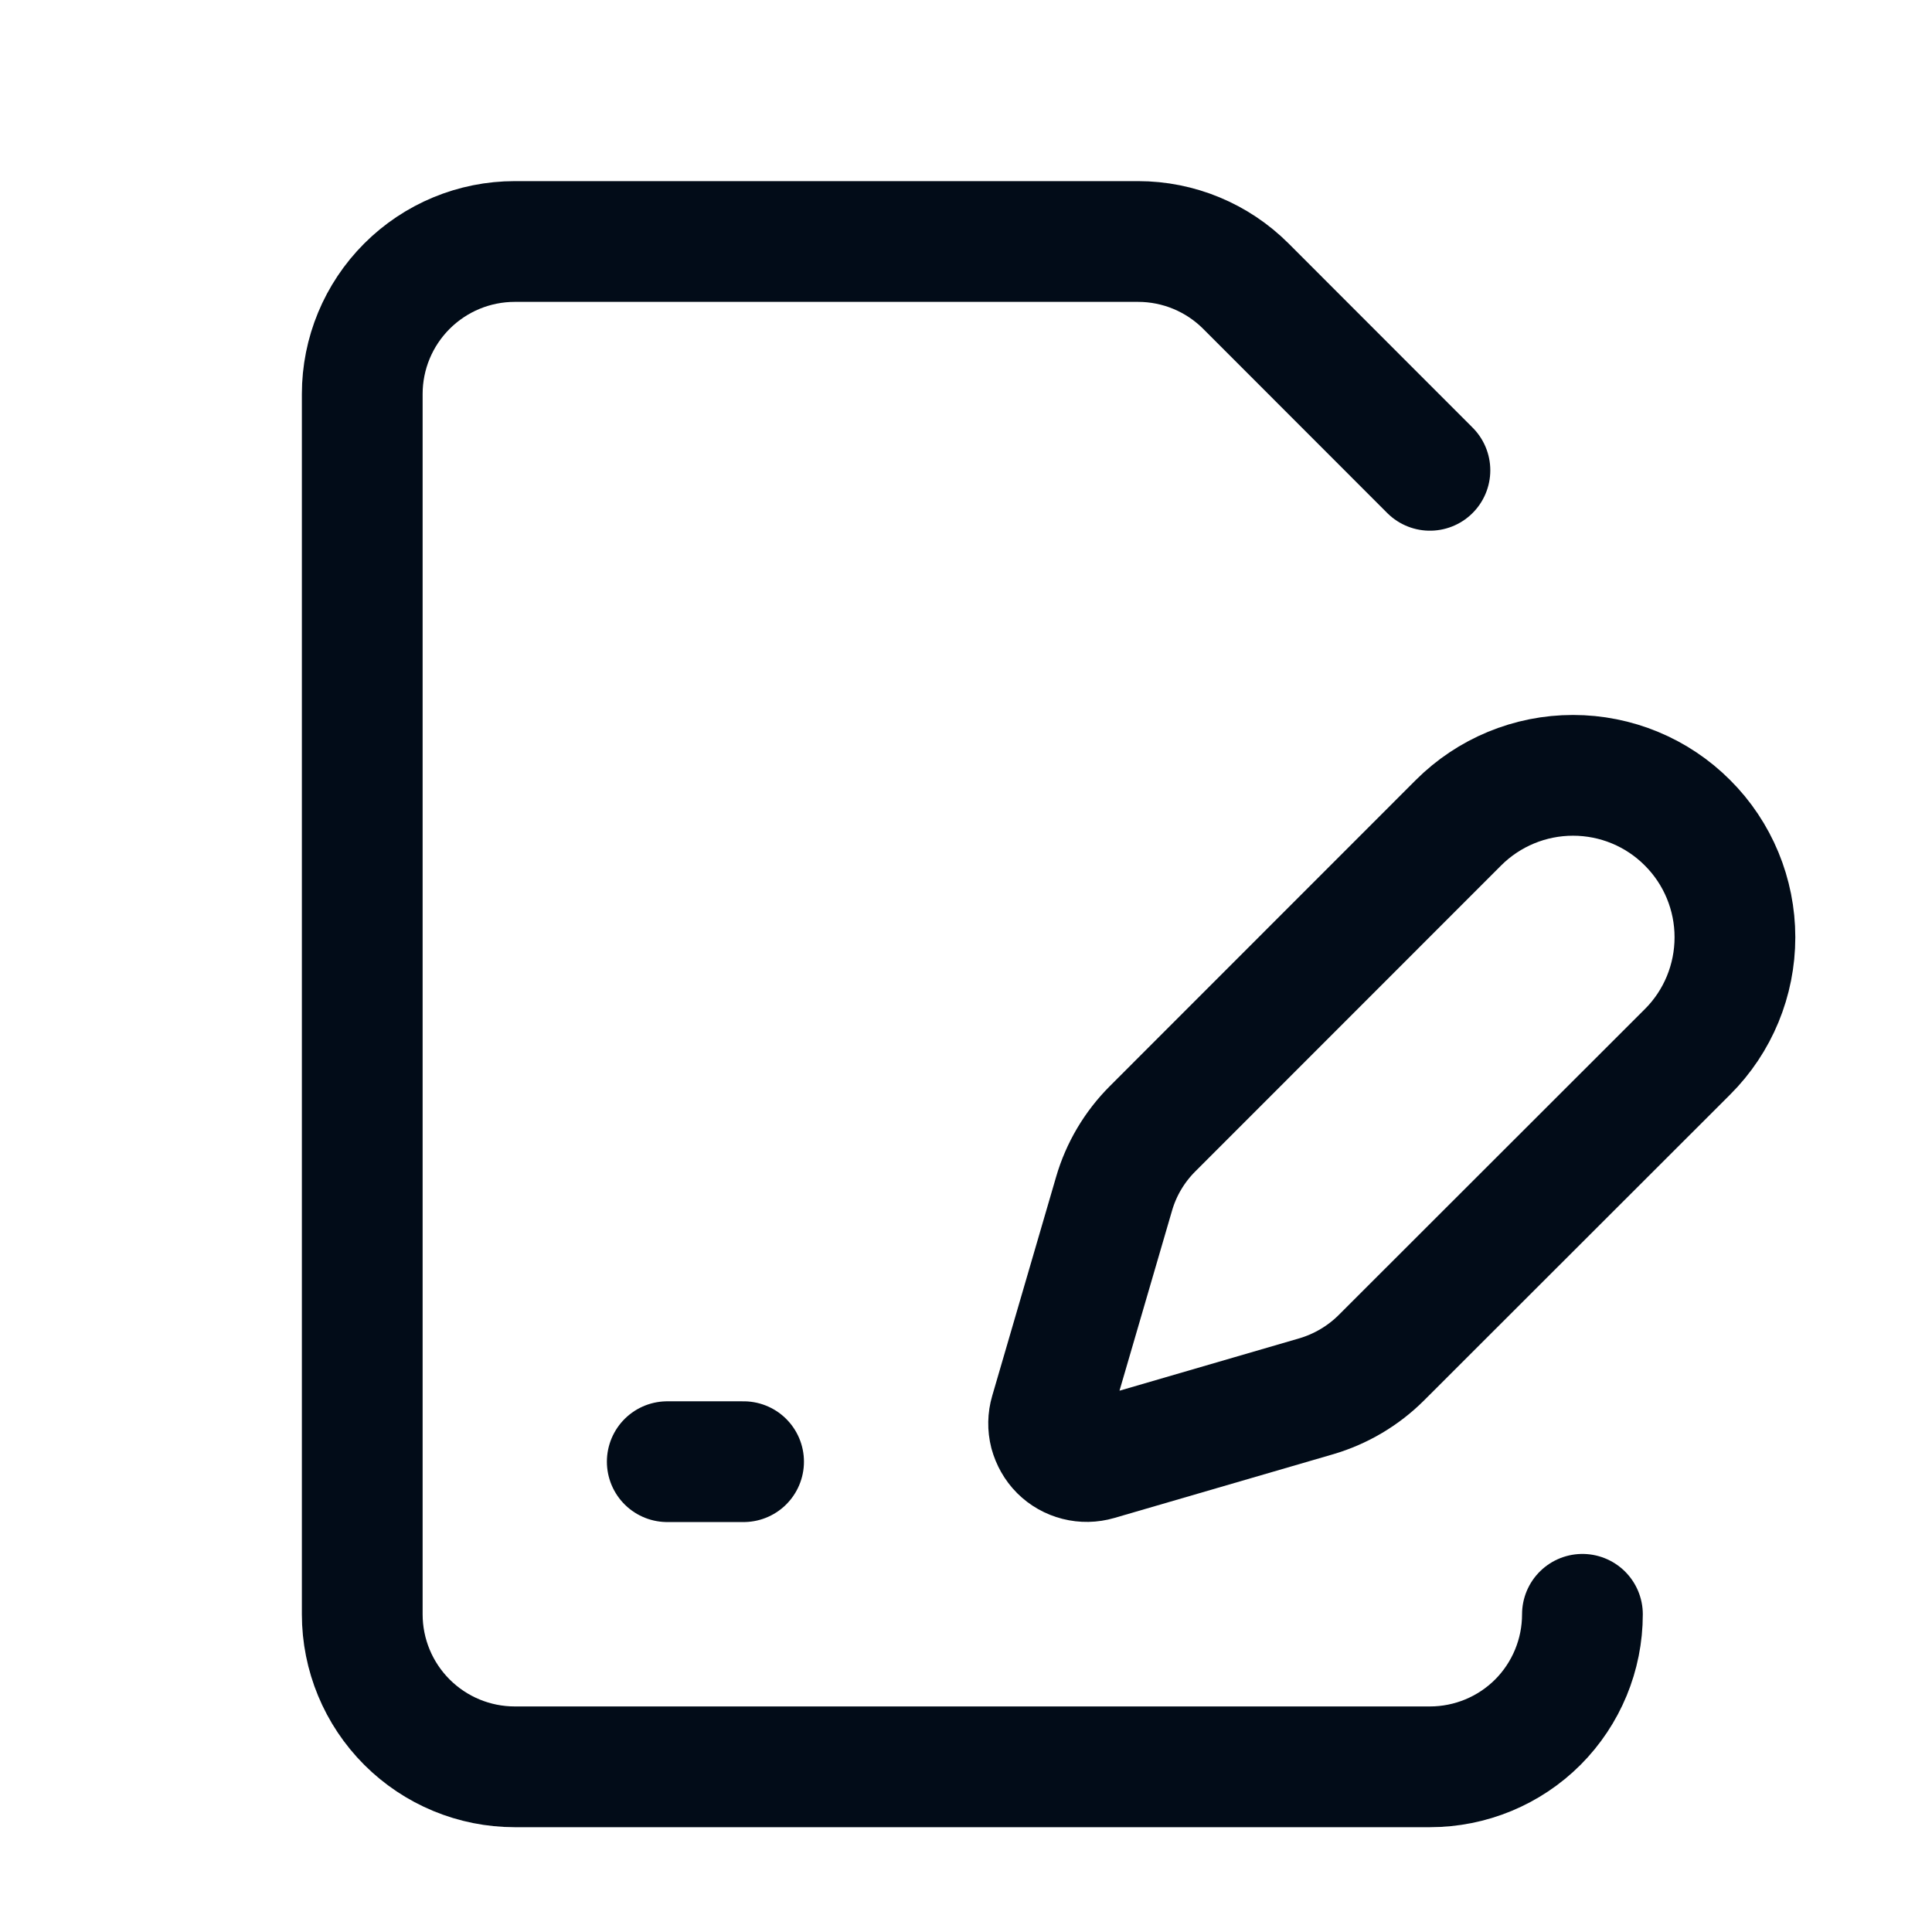 <svg width="16" height="16" viewBox="0 0 16 16" fill="none" xmlns="http://www.w3.org/2000/svg">
<path d="M11.842 3.895L10.318 2.37C10.081 2.133 9.76 2 9.425 2H4.263C3.928 2 3.607 2.133 3.37 2.37C3.133 2.607 3 2.928 3 3.263V13.369C3 13.704 3.133 14.025 3.37 14.262C3.607 14.499 3.928 14.632 4.263 14.632H11.842C12.177 14.632 12.499 14.499 12.736 14.262C12.972 14.025 13.105 13.704 13.105 13.369" stroke="#020C18" stroke-linecap="round" stroke-linejoin="round"/>
<path d="M13.975 8.711C14.227 8.46 14.368 8.118 14.368 7.762C14.368 7.407 14.227 7.065 13.975 6.814C13.724 6.562 13.383 6.421 13.027 6.421C12.671 6.421 12.33 6.562 12.078 6.814L9.545 9.348C9.395 9.498 9.285 9.683 9.226 9.887L8.697 11.7C8.681 11.754 8.68 11.812 8.694 11.867C8.709 11.921 8.737 11.972 8.777 12.012C8.817 12.052 8.867 12.08 8.922 12.094C8.977 12.108 9.034 12.107 9.089 12.091L10.902 11.563C11.105 11.503 11.291 11.393 11.441 11.243L13.975 8.711Z" stroke="#020C18" stroke-linecap="round" stroke-linejoin="round"/>
<path d="M5.526 12.105H6.158" stroke="#020C18" stroke-linecap="round" stroke-linejoin="round"/>
</svg>
